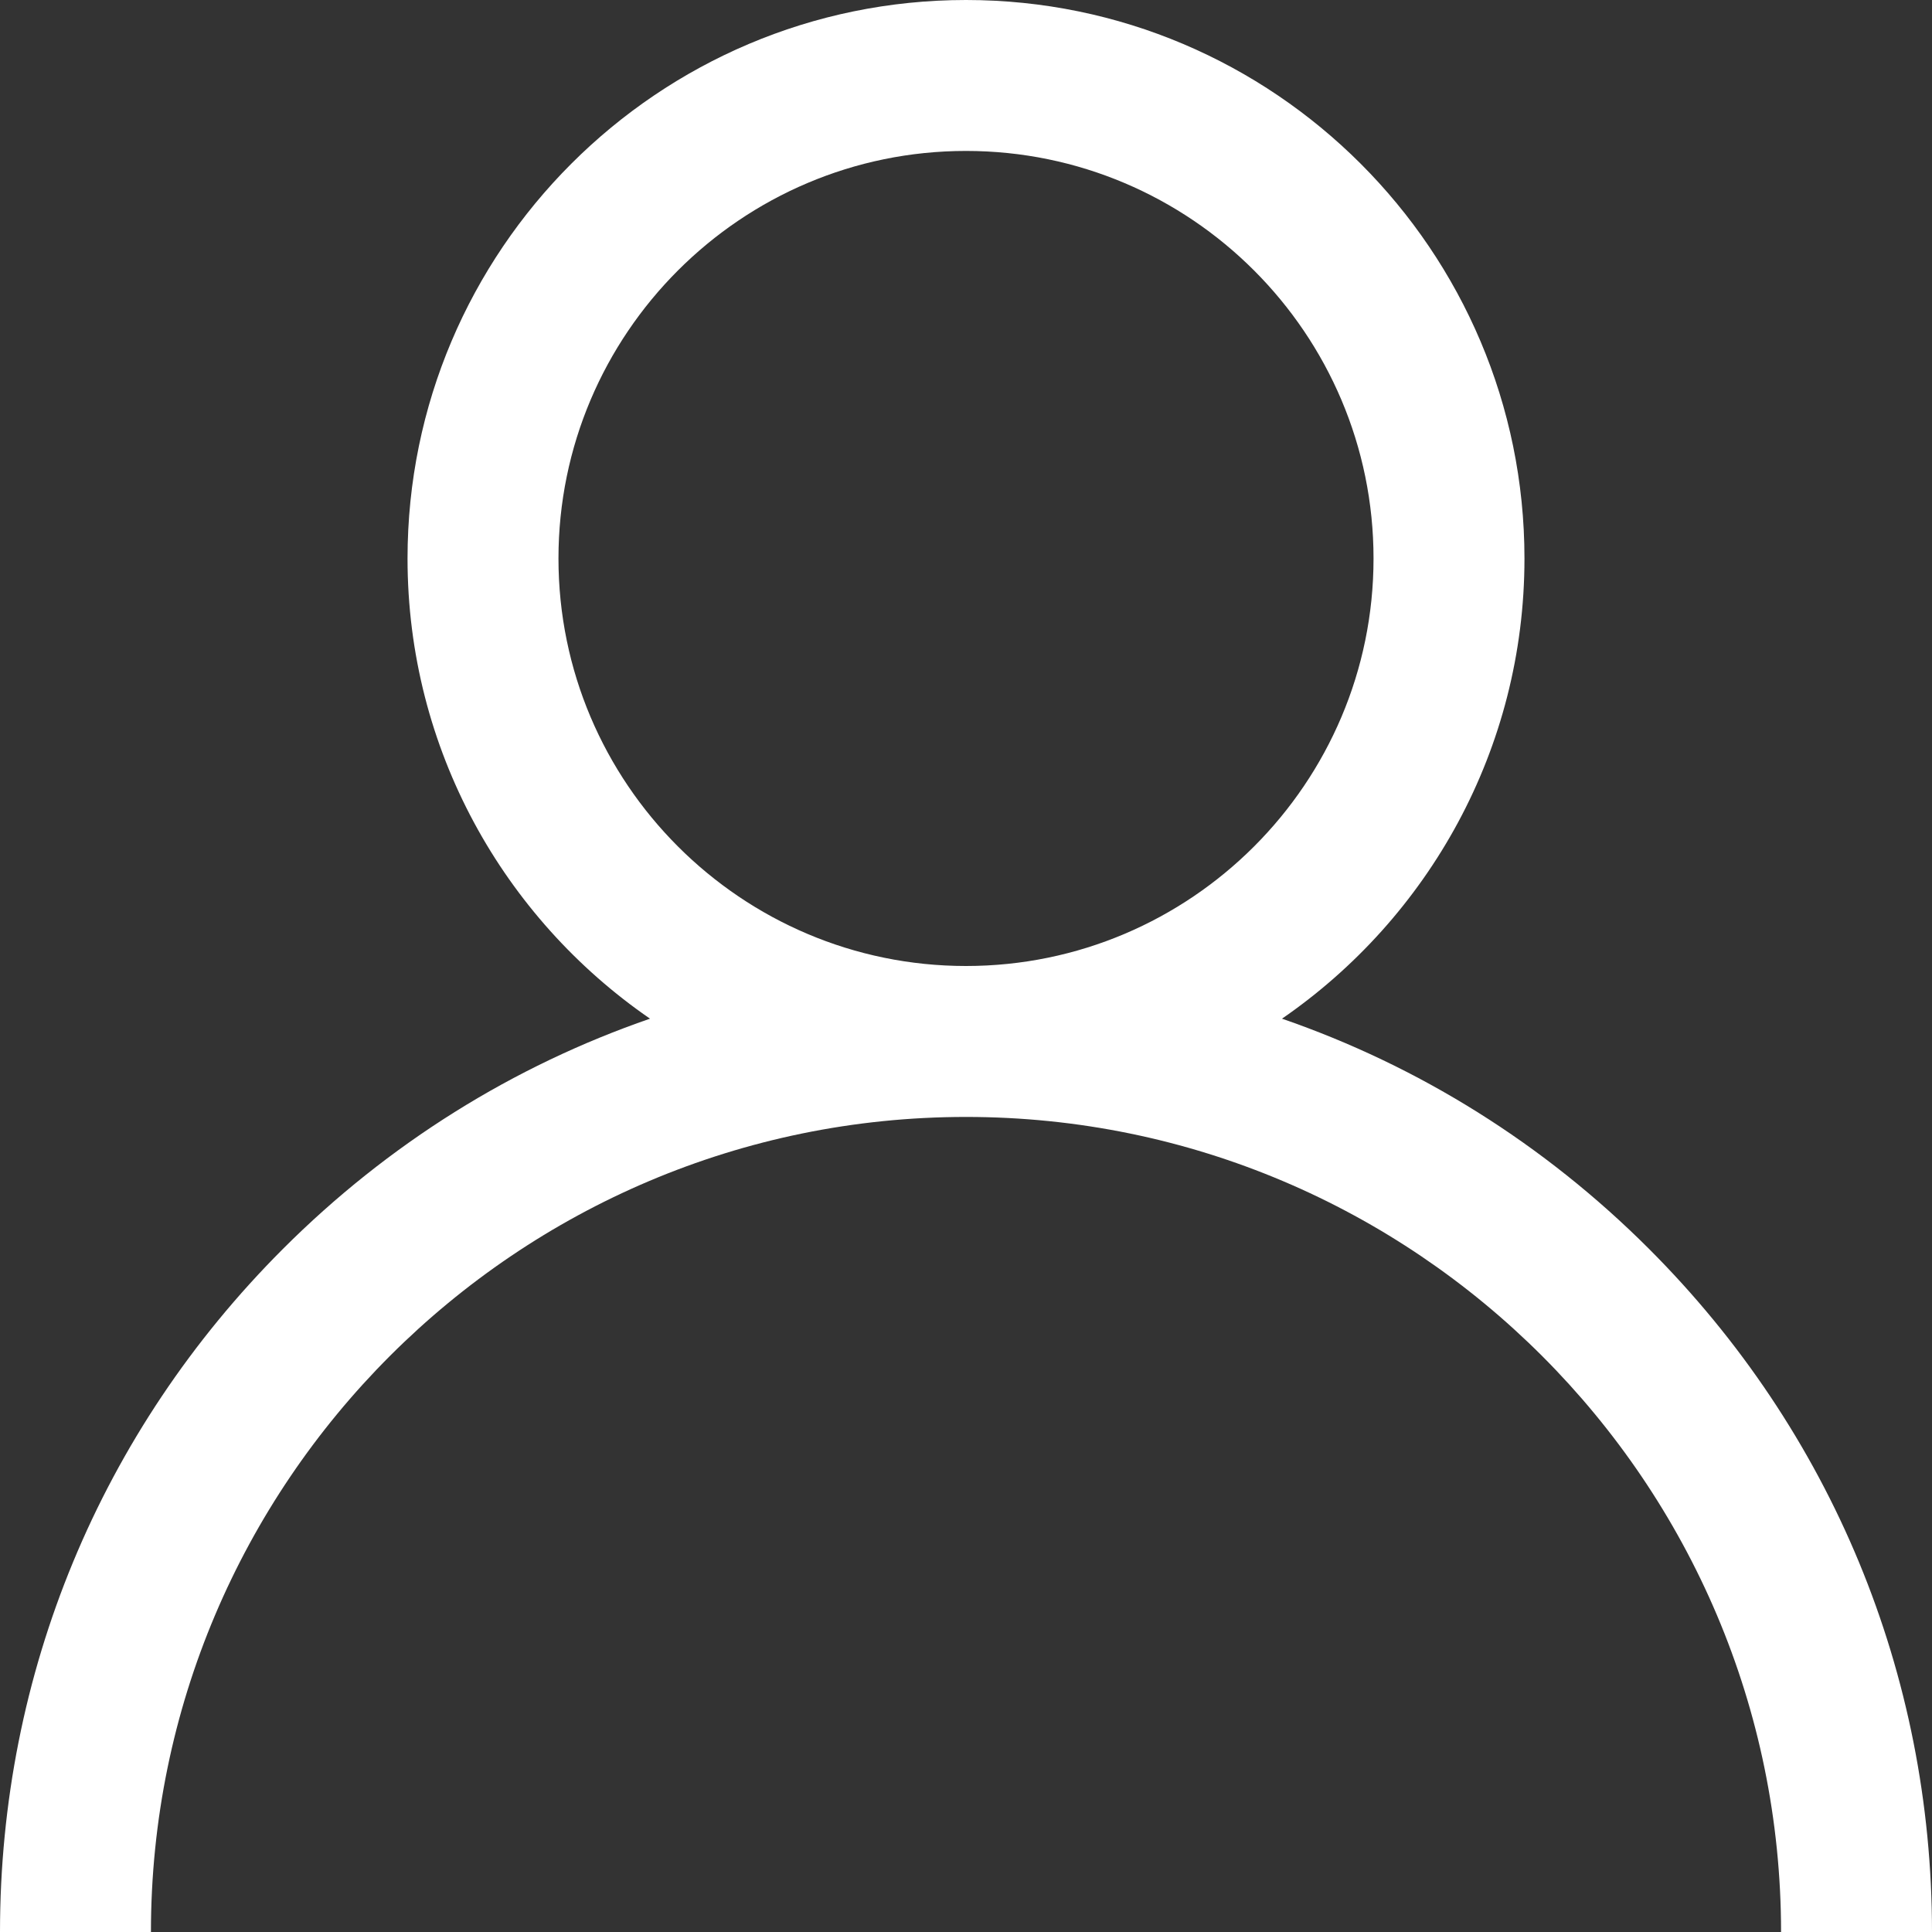 <svg xmlns="http://www.w3.org/2000/svg" viewBox="0 0 512 512" width="80" height="80">
	<rect x="0" y="0" width="512" height="512" fill="#333333" stroke="none"/>
	<style>
		tspan { white-space:pre }
		.shp0 { fill: #ffffff } 
	</style>
	<g id="Layer">
		<g id="Layer">
			<path id="Layer" fill-rule="evenodd" class="shp0" d="M512 512L472 512C472 392.9 375.1 296 256 296C136.9 296 40 392.9 40 512L0 512C0 443.62 26.63 379.33 74.98 330.98C102.86 303.1 136.05 282.46 172.26 269.96C133.48 243.25 108 198.55 108 148C108 66.39 174.39 0 256 0C337.61 0 404 66.39 404 148C404 198.55 378.52 243.25 339.74 269.96C375.95 282.46 409.14 303.1 437.02 330.98C485.37 379.33 512 443.62 512 512ZM364 148C364 88.45 315.55 40 256 40C196.45 40 148 88.45 148 148C148 207.55 196.45 256 256 256C315.55 256 364 207.55 364 148Z" />
		</g>
	</g>
	<g id="Layer">
	</g>
	<g id="Layer">
	</g>
	<g id="Layer">
	</g>
	<g id="Layer">
	</g>
	<g id="Layer">
	</g>
	<g id="Layer">
	</g>
	<g id="Layer">
	</g>
	<g id="Layer">
	</g>
	<g id="Layer">
	</g>
	<g id="Layer">
	</g>
	<g id="Layer">
	</g>
	<g id="Layer">
	</g>
	<g id="Layer">
	</g>
	<g id="Layer">
	</g>
	<g id="Layer">
	</g>
</svg>
